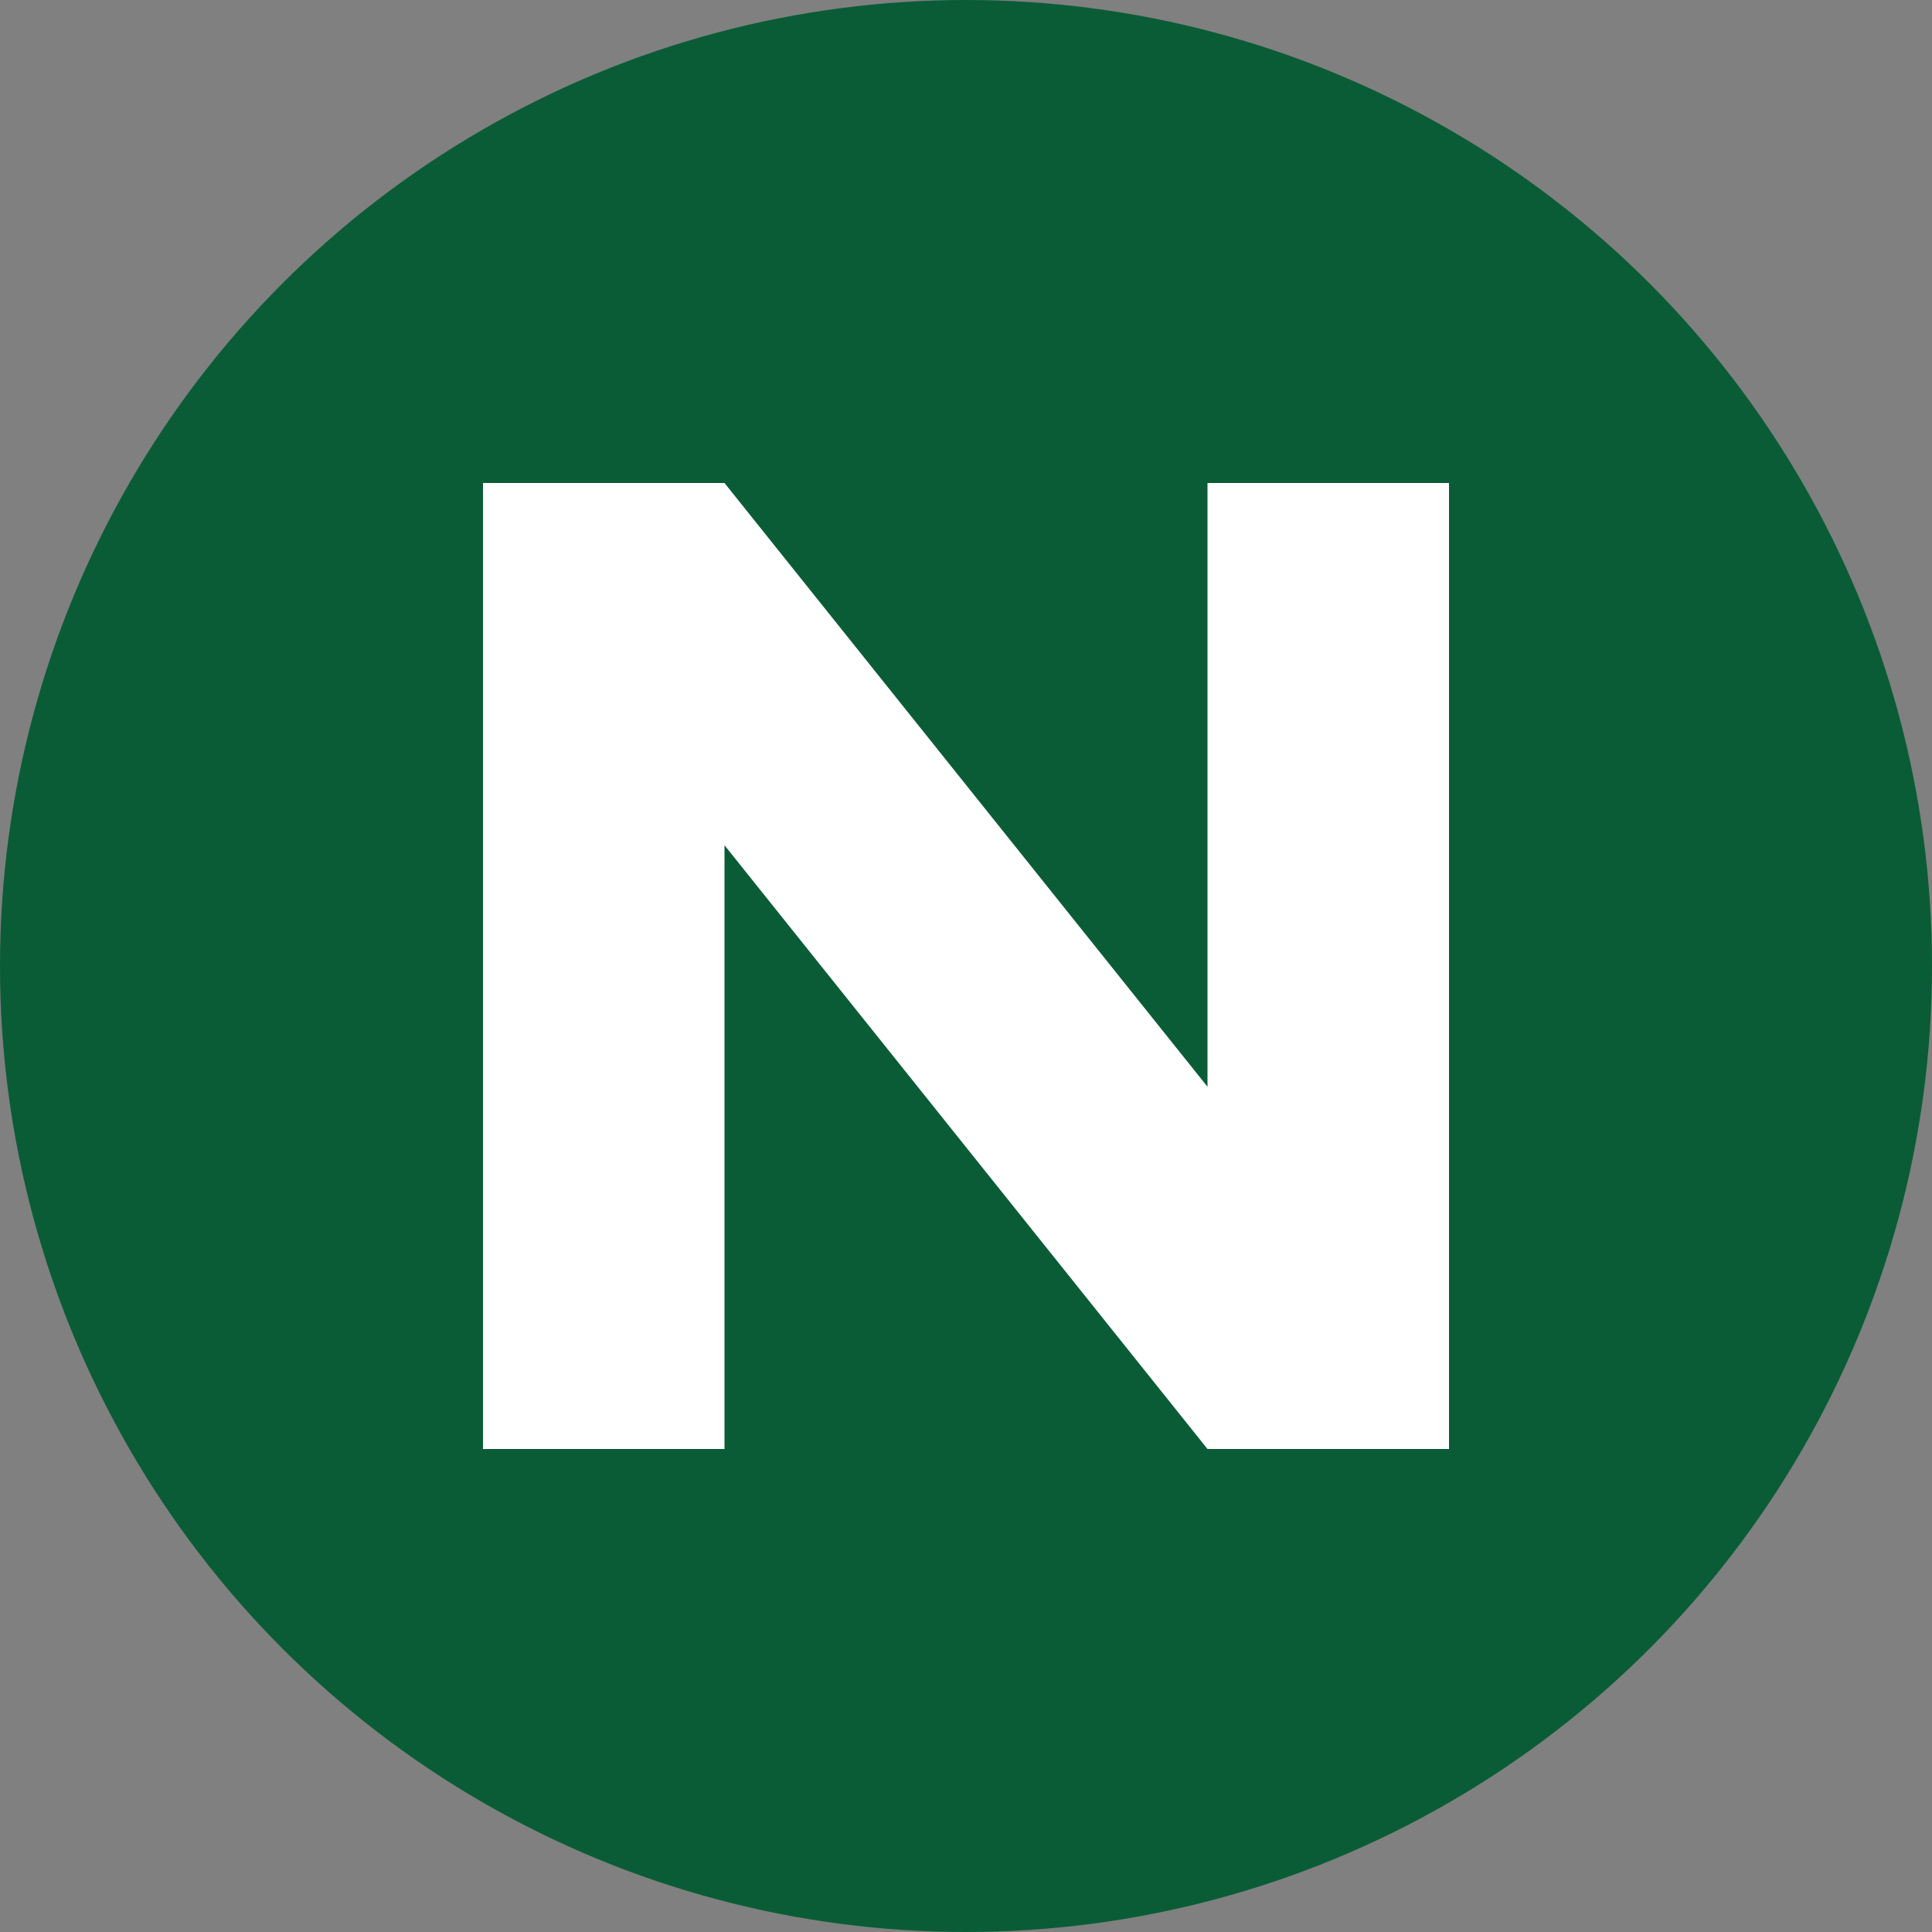 <?xml version="1.0" encoding="UTF-8"?>
<svg width="32" height="32" viewBox="0 0 32 32" fill="none" xmlns="http://www.w3.org/2000/svg">
  <rect x="0" y="0" width="32" height="32" fill="#808080" stroke="none"/>
  <!-- Background Circle -->
  <circle cx="16" cy="16" r="16" fill="#0a5c36"/>
  <!-- "N" Letter -->
  <path d="M8 8L8 24L12 24L12 14L20 24L24 24L24 8L20 8L20 18L12 8L8 8Z" fill="white"/>
</svg> 
